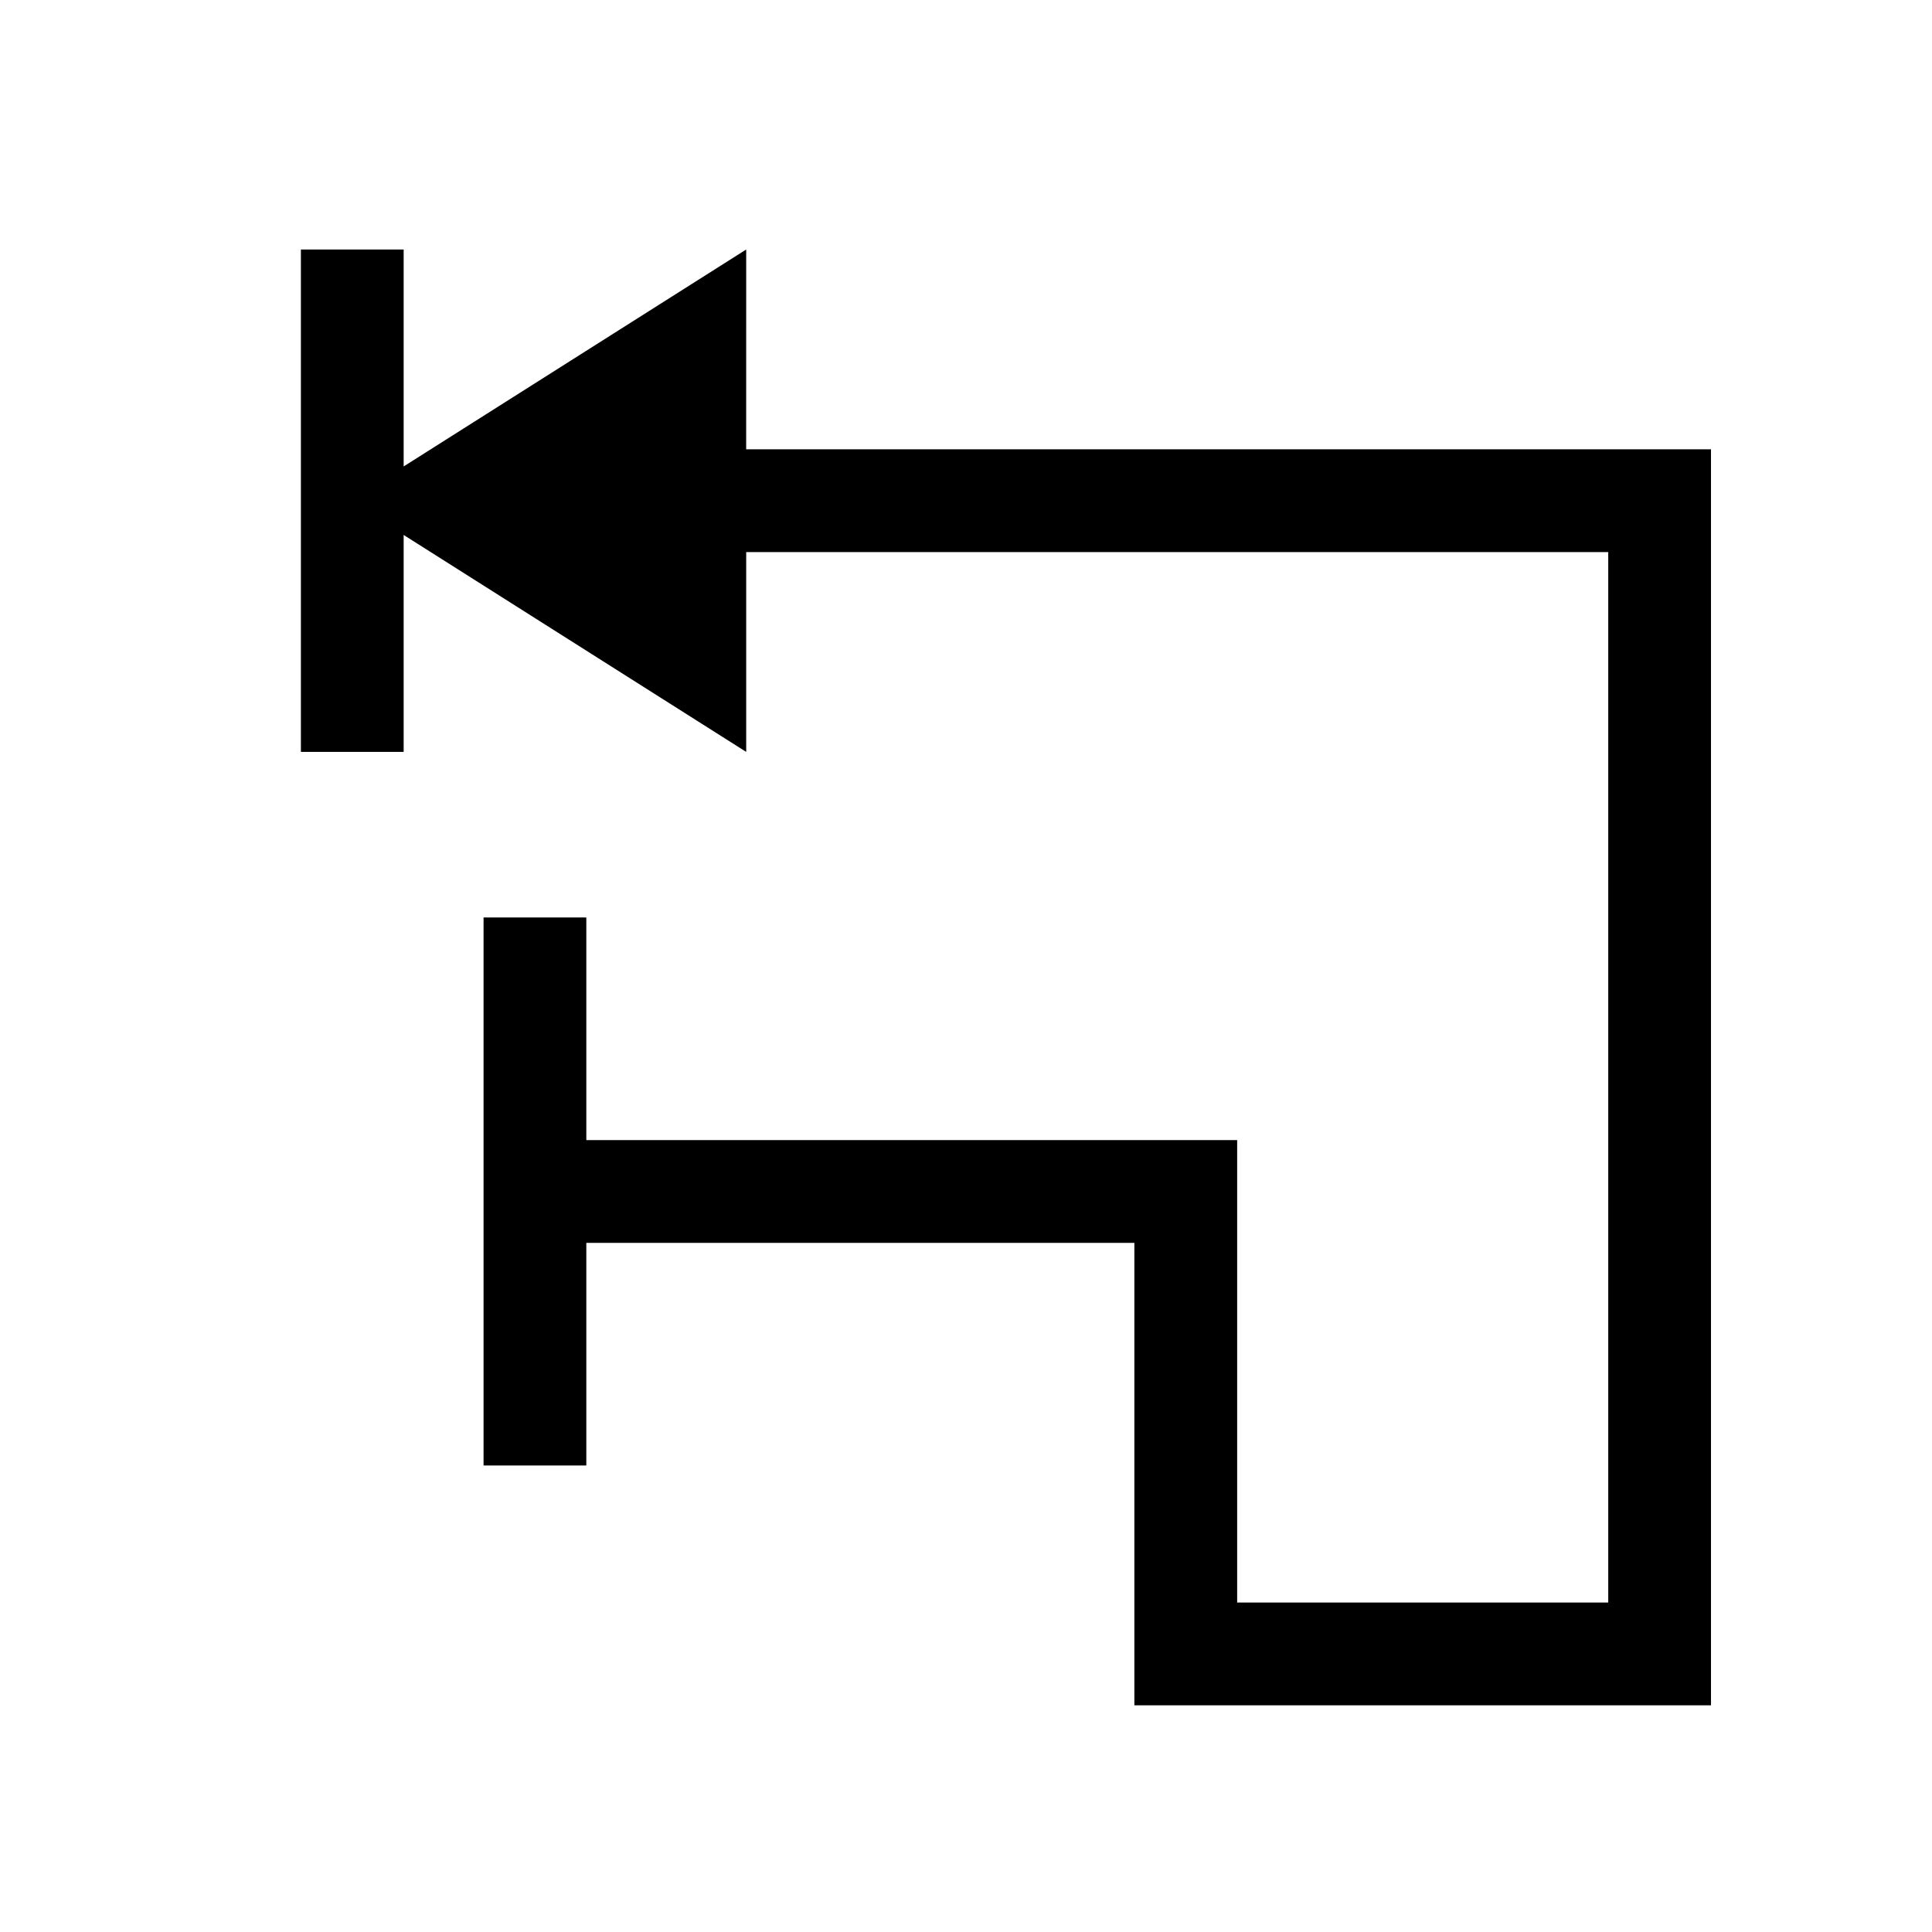 <?xml version="1.0" encoding="UTF-8"?>
<!-- The Best Svg Icon site in the world: iconSvg.co, Visit us! https://iconsvg.co -->
<svg fill="#000000" width="800px" height="800px" version="1.1" viewBox="144 144 512 512" xmlns="http://www.w3.org/2000/svg">
 <path d="m341.75 210.12-90.777 57.492v-57.492h-27.234v133.14h27.234v-57.492l90.777 57.492v-52.953h228.45v278.38h-98.34v-122.55h-172.48v-59.004h-27.234v145.24h27.234v-59.004h145.24v122.55h152.81v-332.85h-255.69z"/>
</svg>